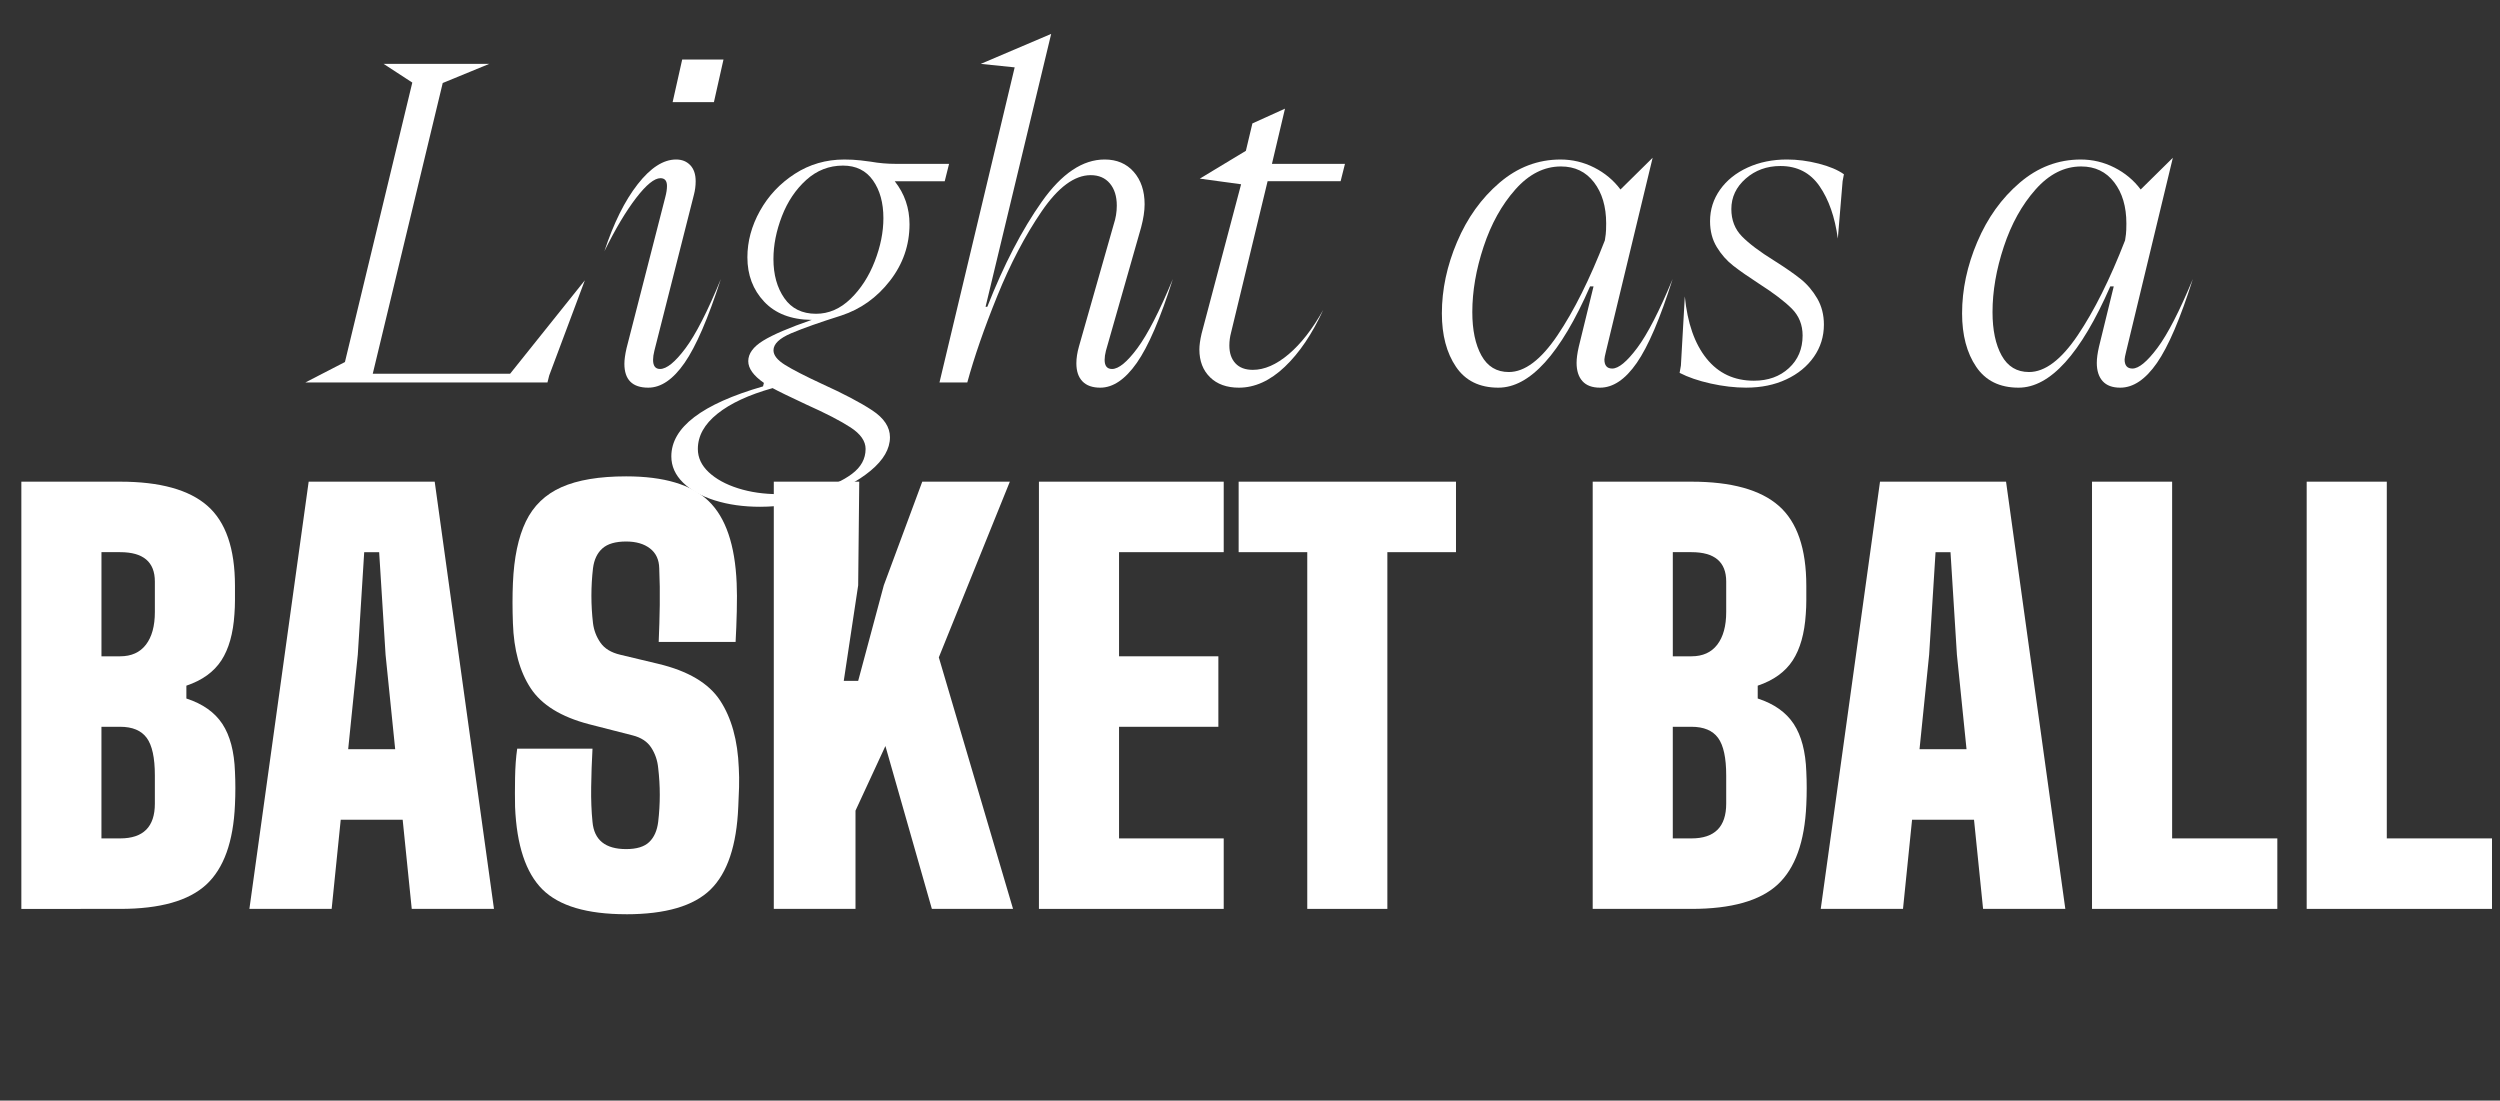 <svg xmlns="http://www.w3.org/2000/svg" id="Livello_2" viewBox="0 0 178.322 78.504"><rect x="0" y="0" width="178.322" height="78.504" fill="#333333" stroke="none"/><defs><style>.cls-1{fill:#fff;}</style></defs><g id="Livello_1-2"><g><g><path class="cls-1" d="M39.05,27.28H21.783l2.821-1.457L29.409,5.89l-2.046-1.333h7.533l-3.317,1.364-4.991,20.739h9.796l5.332-6.665-2.542,6.789-.124,.496Z"></path><path class="cls-1" d="M44.537,25.947c0-.289,.051-.661,.155-1.116l2.759-10.757c.083-.31,.124-.578,.124-.806,0-.372-.155-.558-.465-.558-.434,0-1.013,.47-1.736,1.41-.724,.941-1.478,2.207-2.263,3.798,.661-2.004,1.452-3.596,2.372-4.774,.919-1.178,1.833-1.767,2.743-1.767,.414,0,.749,.134,1.008,.403,.258,.269,.387,.651,.387,1.147,0,.331-.042,.651-.124,.961l-2.821,11.129c-.062,.248-.093,.465-.093,.651,0,.434,.166,.651,.496,.651,.475,0,1.08-.491,1.813-1.473,.733-.981,1.576-2.629,2.527-4.944-.91,2.811-1.772,4.805-2.589,5.983s-1.679,1.767-2.588,1.767c-1.137,0-1.705-.568-1.705-1.705Zm6.386-18.662h-2.945l.682-3.038h2.945l-.682,3.038Z"></path><path class="cls-1" d="M51,35.697c-.961-.3-1.72-.724-2.278-1.271-.558-.548-.837-1.173-.837-1.875,0-2.067,2.181-3.73,6.541-4.991l.062-.248c-.744-.516-1.116-1.033-1.116-1.55,0-.537,.351-1.023,1.054-1.457,.702-.434,1.86-.93,3.472-1.488h-.031c-1.447-.021-2.568-.455-3.363-1.302-.796-.847-1.194-1.901-1.194-3.162,0-1.136,.299-2.242,.899-3.317,.6-1.074,1.426-1.953,2.48-2.635,1.054-.682,2.232-1.023,3.534-1.023,.413,0,.801,.021,1.163,.062,.361,.042,.604,.072,.729,.093,.578,.104,1.178,.155,1.798,.155h3.782l-.31,1.24h-3.565c.702,.889,1.054,1.912,1.054,3.069,0,1.488-.465,2.832-1.395,4.03-.93,1.199-2.087,2.025-3.472,2.48-1.509,.476-2.692,.894-3.55,1.255-.858,.362-1.286,.77-1.286,1.225,0,.352,.273,.697,.821,1.039,.547,.341,1.421,.791,2.62,1.348,1.55,.703,2.748,1.333,3.596,1.891,.847,.558,1.271,1.198,1.271,1.922,0,.827-.46,1.623-1.379,2.387-.92,.764-2.103,1.384-3.549,1.86-1.447,.475-2.894,.713-4.34,.713-1.178,0-2.247-.15-3.208-.45Zm7.347-.806c.961-.238,1.767-.6,2.418-1.085,.651-.486,.977-1.08,.977-1.782,0-.558-.356-1.07-1.069-1.535-.713-.465-1.762-1.007-3.146-1.627-1.24-.579-2.046-.972-2.418-1.178-1.695,.475-3.007,1.085-3.937,1.829-.93,.744-1.395,1.581-1.395,2.511,0,.62,.258,1.172,.775,1.658,.517,.485,1.214,.868,2.092,1.147,.878,.279,1.845,.418,2.898,.418,.909,0,1.845-.119,2.806-.356Zm2.325-13.578c.733-.713,1.307-1.602,1.72-2.666,.413-1.064,.62-2.093,.62-3.084,0-1.095-.248-1.995-.744-2.697-.496-.702-1.209-1.054-2.139-1.054-.992,0-1.866,.341-2.62,1.023-.755,.682-1.333,1.545-1.736,2.588-.403,1.044-.604,2.062-.604,3.053,0,1.116,.258,2.046,.775,2.79,.516,.744,1.271,1.116,2.263,1.116,.909,0,1.731-.356,2.465-1.069Z"></path><path class="cls-1" d="M67.012,27.28l5.363-22.475-2.418-.248,5.022-2.139-4.681,19.468h.124c1.178-2.996,2.475-5.497,3.891-7.502,1.416-2.004,2.909-3.007,4.479-3.007,.868,0,1.56,.294,2.077,.883,.516,.589,.775,1.359,.775,2.31,0,.476-.083,1.023-.248,1.643l-2.511,8.804c-.062,.248-.093,.465-.093,.651,0,.434,.175,.651,.527,.651,.475,0,1.08-.496,1.813-1.488,.733-.992,1.576-2.635,2.527-4.929-.889,2.811-1.747,4.805-2.573,5.983-.827,1.178-1.695,1.767-2.604,1.767-.558,0-.982-.15-1.271-.45-.29-.299-.434-.729-.434-1.286,0-.372,.062-.775,.186-1.209l2.48-8.711c.145-.434,.217-.878,.217-1.333,0-.661-.166-1.188-.496-1.581-.331-.392-.786-.589-1.364-.589-1.158,0-2.325,.863-3.503,2.588-1.178,1.726-2.232,3.736-3.162,6.03-.93,2.294-1.643,4.351-2.139,6.169h-1.984Z"></path><path class="cls-1" d="M86.31,26.908c-.507-.496-.76-1.157-.76-1.984,0-.289,.051-.661,.155-1.116l2.821-10.664-2.945-.403,3.286-1.984,.465-1.953,2.325-1.054-.93,3.937h5.208l-.31,1.24h-5.208l-2.604,10.788c-.083,.31-.124,.62-.124,.93,0,.538,.145,.961,.434,1.271,.289,.31,.702,.465,1.24,.465,.827,0,1.679-.372,2.558-1.116,.878-.744,1.7-1.798,2.464-3.162-.786,1.715-1.7,3.069-2.743,4.061-1.044,.992-2.134,1.488-3.271,1.488-.868,0-1.556-.248-2.062-.744Z"></path><path class="cls-1" d="M103.933,17.252c.723-1.705,1.73-3.11,3.022-4.216,1.291-1.105,2.743-1.658,4.355-1.658,.847,0,1.648,.191,2.402,.573,.754,.383,1.379,.904,1.875,1.565l2.294-2.263-3.317,13.764c-.083,.331-.124,.538-.124,.62,0,.434,.186,.651,.558,.651,.454,0,1.049-.491,1.782-1.472s1.576-2.62,2.527-4.914c-.889,2.811-1.741,4.805-2.558,5.983-.817,1.178-1.689,1.767-2.62,1.767-.558,0-.977-.155-1.255-.465-.279-.31-.418-.744-.418-1.302,0-.31,.051-.692,.155-1.147l1.054-4.309h-.248c-2.108,4.816-4.289,7.223-6.541,7.223-1.344,0-2.351-.496-3.022-1.488-.672-.992-1.007-2.263-1.007-3.813,0-1.694,.361-3.395,1.085-5.099Zm1.736,8.106c.434,.786,1.085,1.178,1.953,1.178,1.136,0,2.294-.873,3.472-2.619,1.178-1.747,2.304-4.004,3.379-6.774l.062-.434c.02-.166,.031-.423,.031-.775,0-1.198-.29-2.175-.868-2.929s-1.364-1.132-2.356-1.132c-1.199,0-2.284,.548-3.255,1.643-.972,1.096-1.726,2.455-2.263,4.077-.538,1.623-.806,3.178-.806,4.666,0,1.282,.217,2.315,.651,3.1Z"></path><path class="cls-1" d="M119.897,26.071l.279-4.929c.186,1.902,.702,3.379,1.55,4.433,.847,1.054,1.974,1.581,3.379,1.581,1.013,0,1.845-.299,2.496-.899,.651-.599,.977-1.374,.977-2.325,0-.764-.259-1.405-.775-1.922-.517-.516-1.292-1.105-2.325-1.767-.765-.496-1.379-.925-1.844-1.287-.465-.361-.858-.806-1.178-1.333-.321-.527-.48-1.142-.48-1.844,0-.826,.237-1.576,.713-2.248,.475-.671,1.132-1.198,1.969-1.581,.837-.382,1.771-.573,2.805-.573,.744,0,1.499,.098,2.263,.294,.764,.197,1.364,.449,1.798,.759l-.093,.496-.341,4.092c-.207-1.529-.641-2.774-1.302-3.735-.662-.961-1.592-1.441-2.79-1.441-.972,0-1.798,.3-2.48,.899-.682,.6-1.023,1.323-1.023,2.17,0,.786,.253,1.437,.759,1.953,.506,.517,1.276,1.096,2.31,1.736,.785,.496,1.411,.93,1.875,1.302,.465,.372,.857,.832,1.178,1.379,.32,.548,.48,1.173,.48,1.875,0,.848-.238,1.612-.713,2.294-.476,.682-1.132,1.22-1.969,1.612-.837,.392-1.793,.589-2.867,.589-.806,0-1.648-.099-2.527-.294-.878-.196-1.617-.45-2.216-.76l.093-.527Z"></path><path class="cls-1" d="M141.039,17.252c.723-1.705,1.73-3.11,3.022-4.216,1.291-1.105,2.743-1.658,4.355-1.658,.847,0,1.648,.191,2.402,.573,.754,.383,1.379,.904,1.875,1.565l2.294-2.263-3.317,13.764c-.083,.331-.124,.538-.124,.62,0,.434,.186,.651,.558,.651,.454,0,1.049-.491,1.782-1.472s1.576-2.62,2.527-4.914c-.889,2.811-1.741,4.805-2.558,5.983-.817,1.178-1.689,1.767-2.62,1.767-.558,0-.977-.155-1.255-.465-.279-.31-.418-.744-.418-1.302,0-.31,.051-.692,.155-1.147l1.054-4.309h-.248c-2.108,4.816-4.289,7.223-6.541,7.223-1.344,0-2.351-.496-3.022-1.488-.672-.992-1.007-2.263-1.007-3.813,0-1.694,.361-3.395,1.085-5.099Zm1.736,8.106c.434,.786,1.085,1.178,1.953,1.178,1.136,0,2.294-.873,3.472-2.619,1.178-1.747,2.304-4.004,3.379-6.774l.062-.434c.02-.166,.031-.423,.031-.775,0-1.198-.29-2.175-.868-2.929s-1.364-1.132-2.356-1.132c-1.199,0-2.284,.548-3.255,1.643-.972,1.096-1.726,2.455-2.263,4.077-.538,1.623-.806,3.178-.806,4.666,0,1.282,.217,2.315,.651,3.1Z"></path></g><g><path class="cls-1" d="M1.523,64.83v-30.473h7.047c2.844,0,4.92,.575,6.228,1.724,1.308,1.149,1.962,3.051,1.962,5.704v1.029c0,.33-.013,.66-.038,.99-.089,1.384-.4,2.485-.933,3.304-.534,.819-1.365,1.419-2.495,1.8v.915c1.168,.381,2.025,.987,2.571,1.819,.545,.832,.844,1.965,.895,3.399,.038,.775,.038,1.562,0,2.362-.114,2.641-.797,4.54-2.047,5.695-1.251,1.155-3.298,1.733-6.143,1.733H1.523Zm5.714-18.017h1.333c.8,0,1.413-.276,1.838-.829s.638-1.33,.638-2.333v-2.171c0-1.396-.825-2.095-2.476-2.095h-1.333v7.428Zm0,12.989h1.333c1.651,0,2.476-.825,2.476-2.476v-2.019c0-1.257-.194-2.149-.581-2.676-.388-.527-1.019-.791-1.896-.791h-1.333v7.961Z"></path><path class="cls-1" d="M17.789,64.83l4.228-30.473h8.99l4.228,30.473h-5.866l-.647-6.361h-4.418l-.647,6.361h-5.866Zm7.047-11.389h3.352l-.686-6.742-.457-7.313h-1.067l-.457,7.313-.686,6.742Z"></path><path class="cls-1" d="M44.662,65.211c-2.793,0-4.784-.59-5.971-1.771-1.187-1.181-1.838-3.143-1.952-5.885-.013-.609-.013-1.301,0-2.076,.013-.774,.063-1.466,.152-2.076h5.371c-.051,.927-.083,1.841-.095,2.743-.013,.901,.019,1.727,.095,2.476,.114,1.295,.914,1.943,2.4,1.943,.749,0,1.298-.168,1.647-.505,.349-.336,.562-.815,.638-1.438,.152-1.282,.152-2.564,0-3.847-.051-.533-.216-1.016-.495-1.447s-.724-.724-1.333-.876l-3.124-.8c-1.981-.521-3.362-1.374-4.143-2.562-.781-1.187-1.203-2.733-1.267-4.638-.038-1.028-.038-1.98,0-2.857,.076-1.815,.384-3.282,.924-4.399,.54-1.117,1.387-1.933,2.542-2.447s2.692-.771,4.609-.771c2.704,0,4.666,.587,5.885,1.762,1.219,1.175,1.886,3.127,2,5.856,.025,.546,.028,1.213,.009,2-.019,.788-.047,1.518-.085,2.19h-5.485c.038-.876,.063-1.752,.076-2.628s0-1.752-.038-2.628c-.013-.609-.231-1.079-.657-1.409-.426-.33-.994-.496-1.705-.496-.762,0-1.327,.166-1.695,.496s-.59,.8-.667,1.409c-.152,1.308-.152,2.616,0,3.923,.063,.508,.241,.971,.533,1.391,.292,.419,.762,.705,1.409,.857l2.705,.647c2.133,.508,3.606,1.381,4.419,2.619,.812,1.238,1.257,2.841,1.333,4.809,.025,.432,.032,.892,.019,1.381s-.032,.956-.057,1.4c-.114,2.743-.771,4.704-1.971,5.885-1.2,1.181-3.209,1.771-6.028,1.771Z"></path><path class="cls-1" d="M55.194,64.83v-30.473h6.095l-.076,7.39-1.028,6.818h1.028l1.829-6.818,2.742-7.39h6.247l-5.066,12.532,5.294,17.941h-5.79l-3.314-11.618-2.133,4.609v7.009h-5.828Z"></path><path class="cls-1" d="M74.106,64.83v-30.473h13.18v5.028h-7.466v7.428h7.085v5.028h-7.085v7.961h7.466v5.028h-13.18Z"></path><path class="cls-1" d="M93.246,64.83v-25.445h-4.895v-5.028h15.503v5.028h-4.895v25.445h-5.714Z"></path><path class="cls-1" d="M113.605,64.83v-30.473h7.047c2.844,0,4.92,.575,6.228,1.724,1.308,1.149,1.962,3.051,1.962,5.704v1.029c0,.33-.013,.66-.038,.99-.089,1.384-.4,2.485-.933,3.304-.534,.819-1.365,1.419-2.495,1.8v.915c1.168,.381,2.025,.987,2.571,1.819,.545,.832,.844,1.965,.895,3.399,.038,.775,.038,1.562,0,2.362-.114,2.641-.797,4.54-2.047,5.695-1.251,1.155-3.298,1.733-6.143,1.733h-7.047Zm5.714-18.017h1.333c.8,0,1.413-.276,1.838-.829s.638-1.33,.638-2.333v-2.171c0-1.396-.825-2.095-2.476-2.095h-1.333v7.428Zm0,12.989h1.333c1.651,0,2.476-.825,2.476-2.476v-2.019c0-1.257-.194-2.149-.581-2.676-.388-.527-1.019-.791-1.896-.791h-1.333v7.961Z"></path><path class="cls-1" d="M129.871,64.83l4.228-30.473h8.99l4.228,30.473h-5.866l-.647-6.361h-4.418l-.647,6.361h-5.866Zm7.047-11.389h3.352l-.686-6.742-.457-7.313h-1.067l-.457,7.313-.686,6.742Z"></path><path class="cls-1" d="M149.221,64.83v-30.473h5.714v25.445h7.504v5.028h-13.218Z"></path><path class="cls-1" d="M164.533,64.83v-30.473h5.714v25.445h7.504v5.028h-13.218Z"></path></g></g></g></svg>